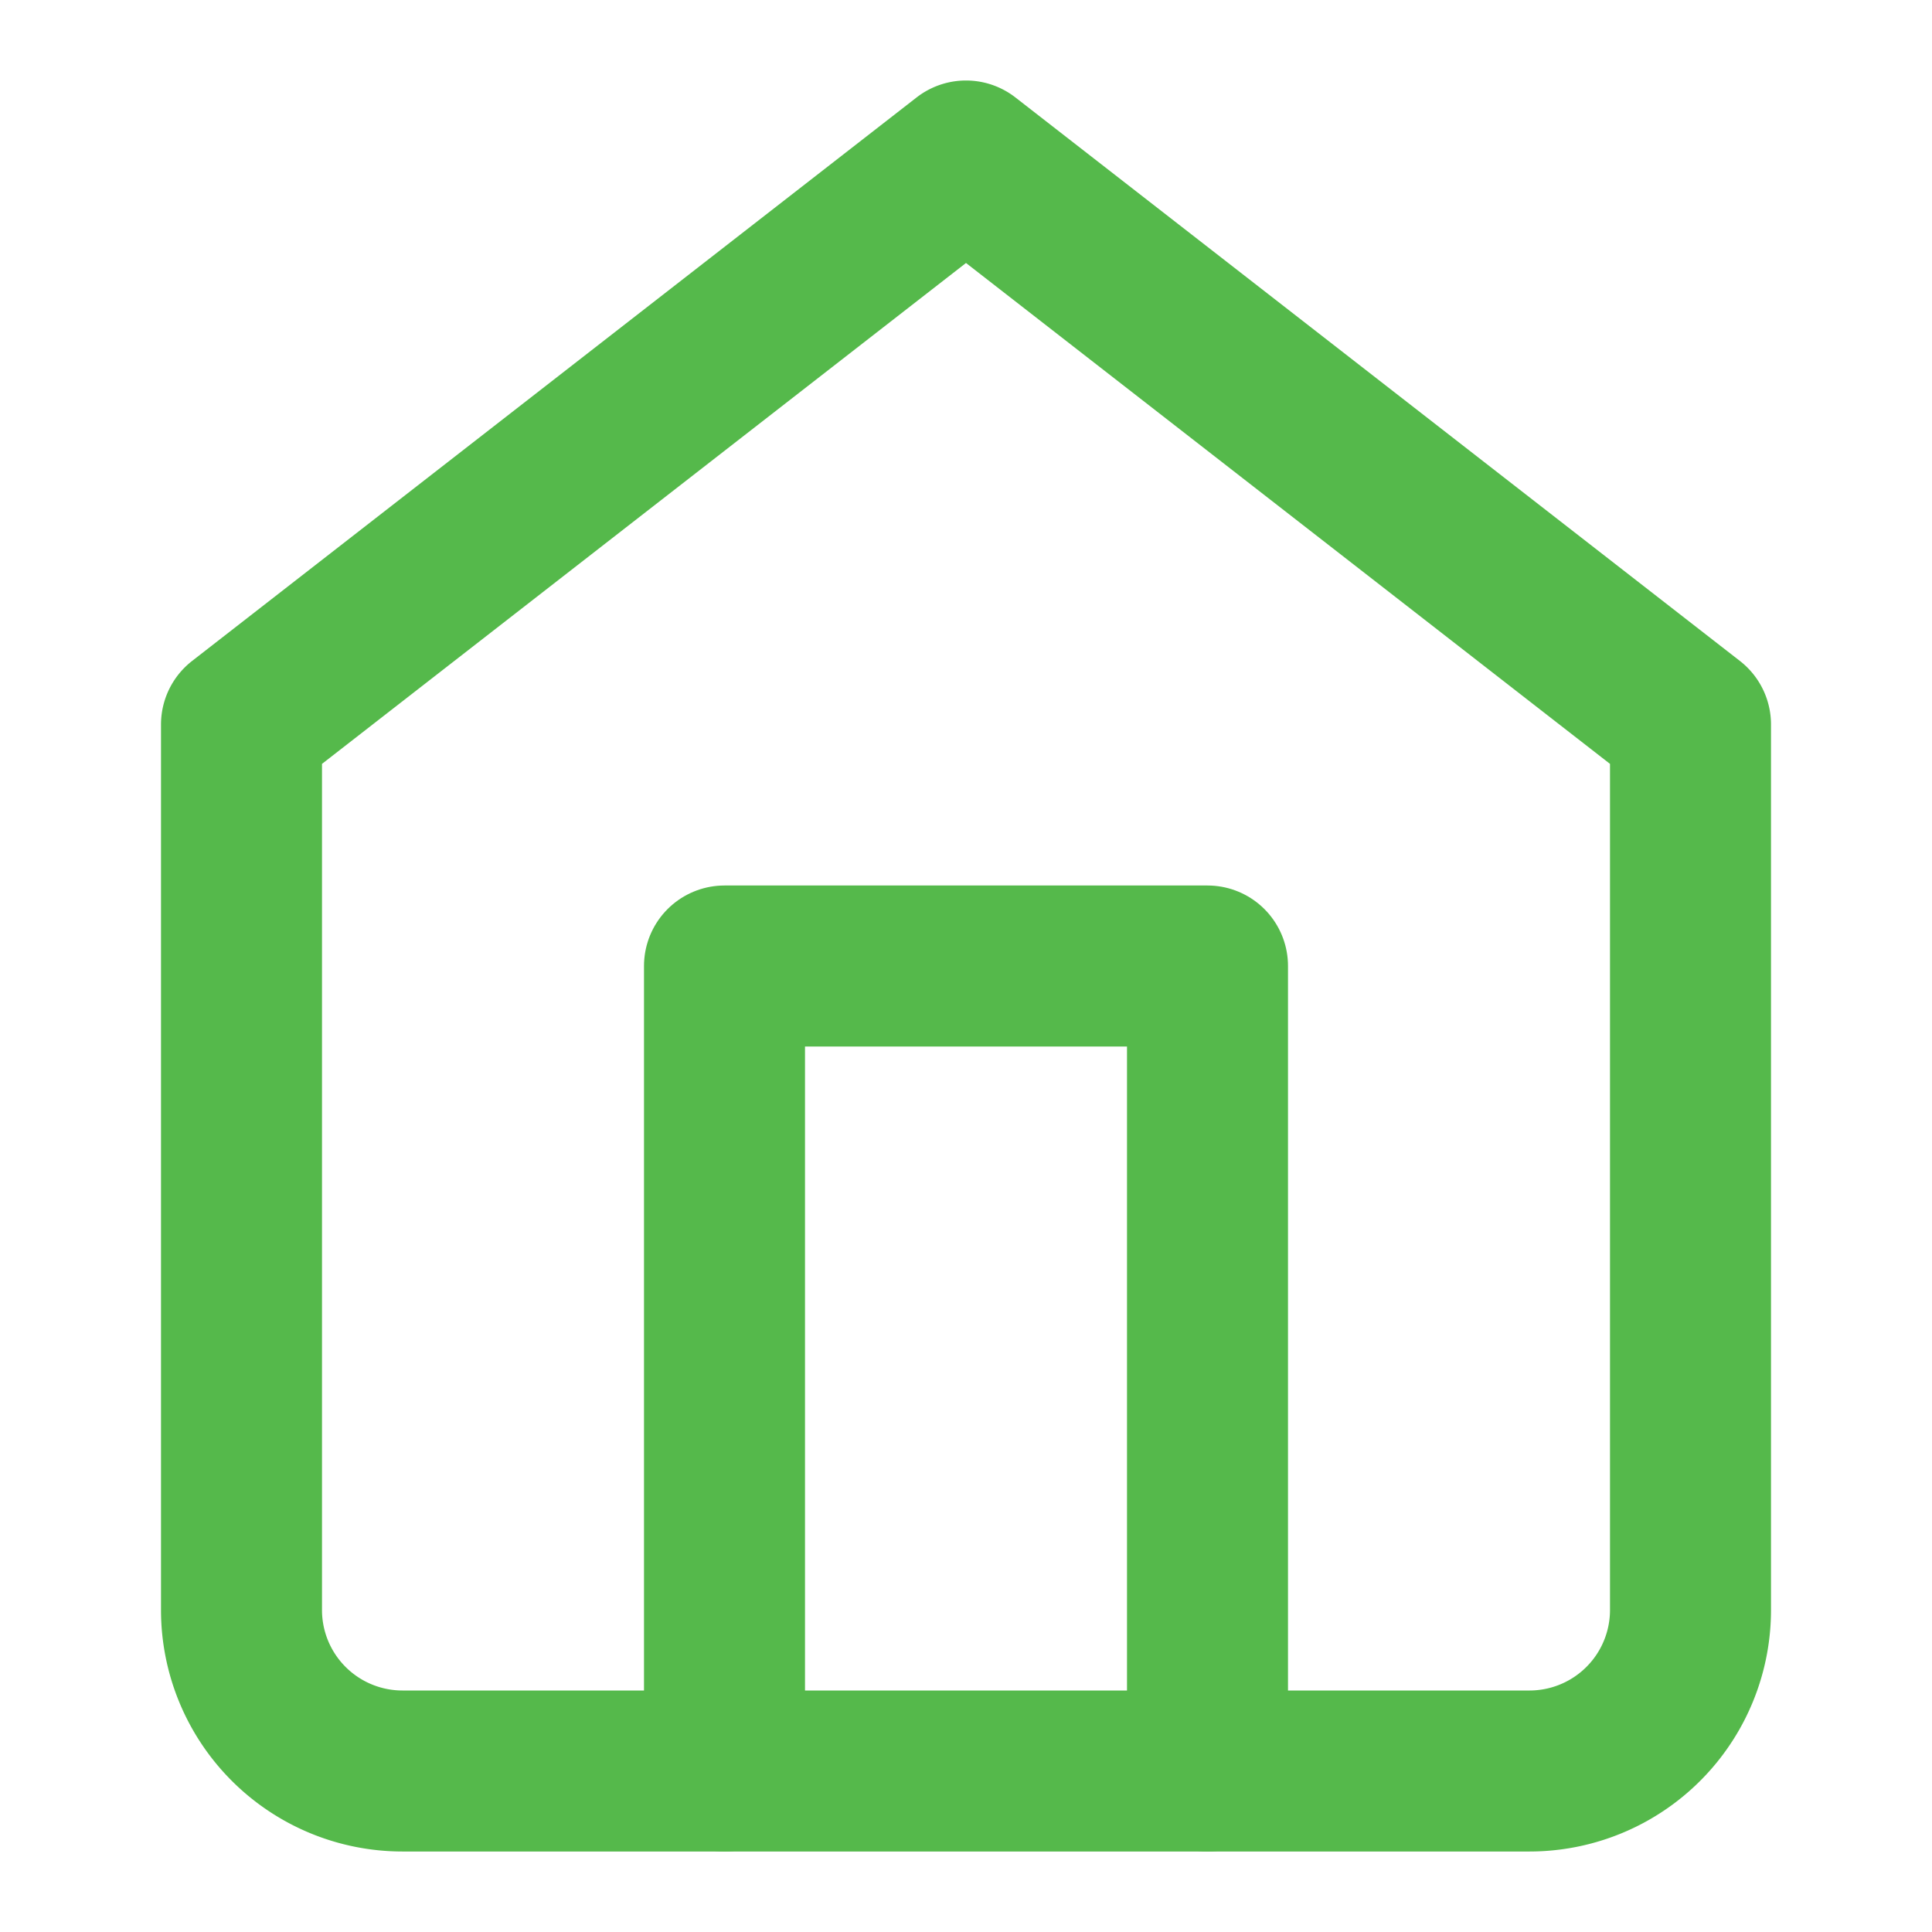 <svg xmlns="http://www.w3.org/2000/svg" width="100" height="100" viewBox="0 0 24 24" fill="none" stroke="#55b94b" stroke-width="2" stroke-linecap="round" stroke-linejoin="round" class="feather feather-home"><path d="M3 9l9-7 9 7v11a2 2 0 0 1-2 2H5a2 2 0 0 1-2-2z"></path><polyline points="9 22 9 12 15 12 15 22"></polyline></svg>